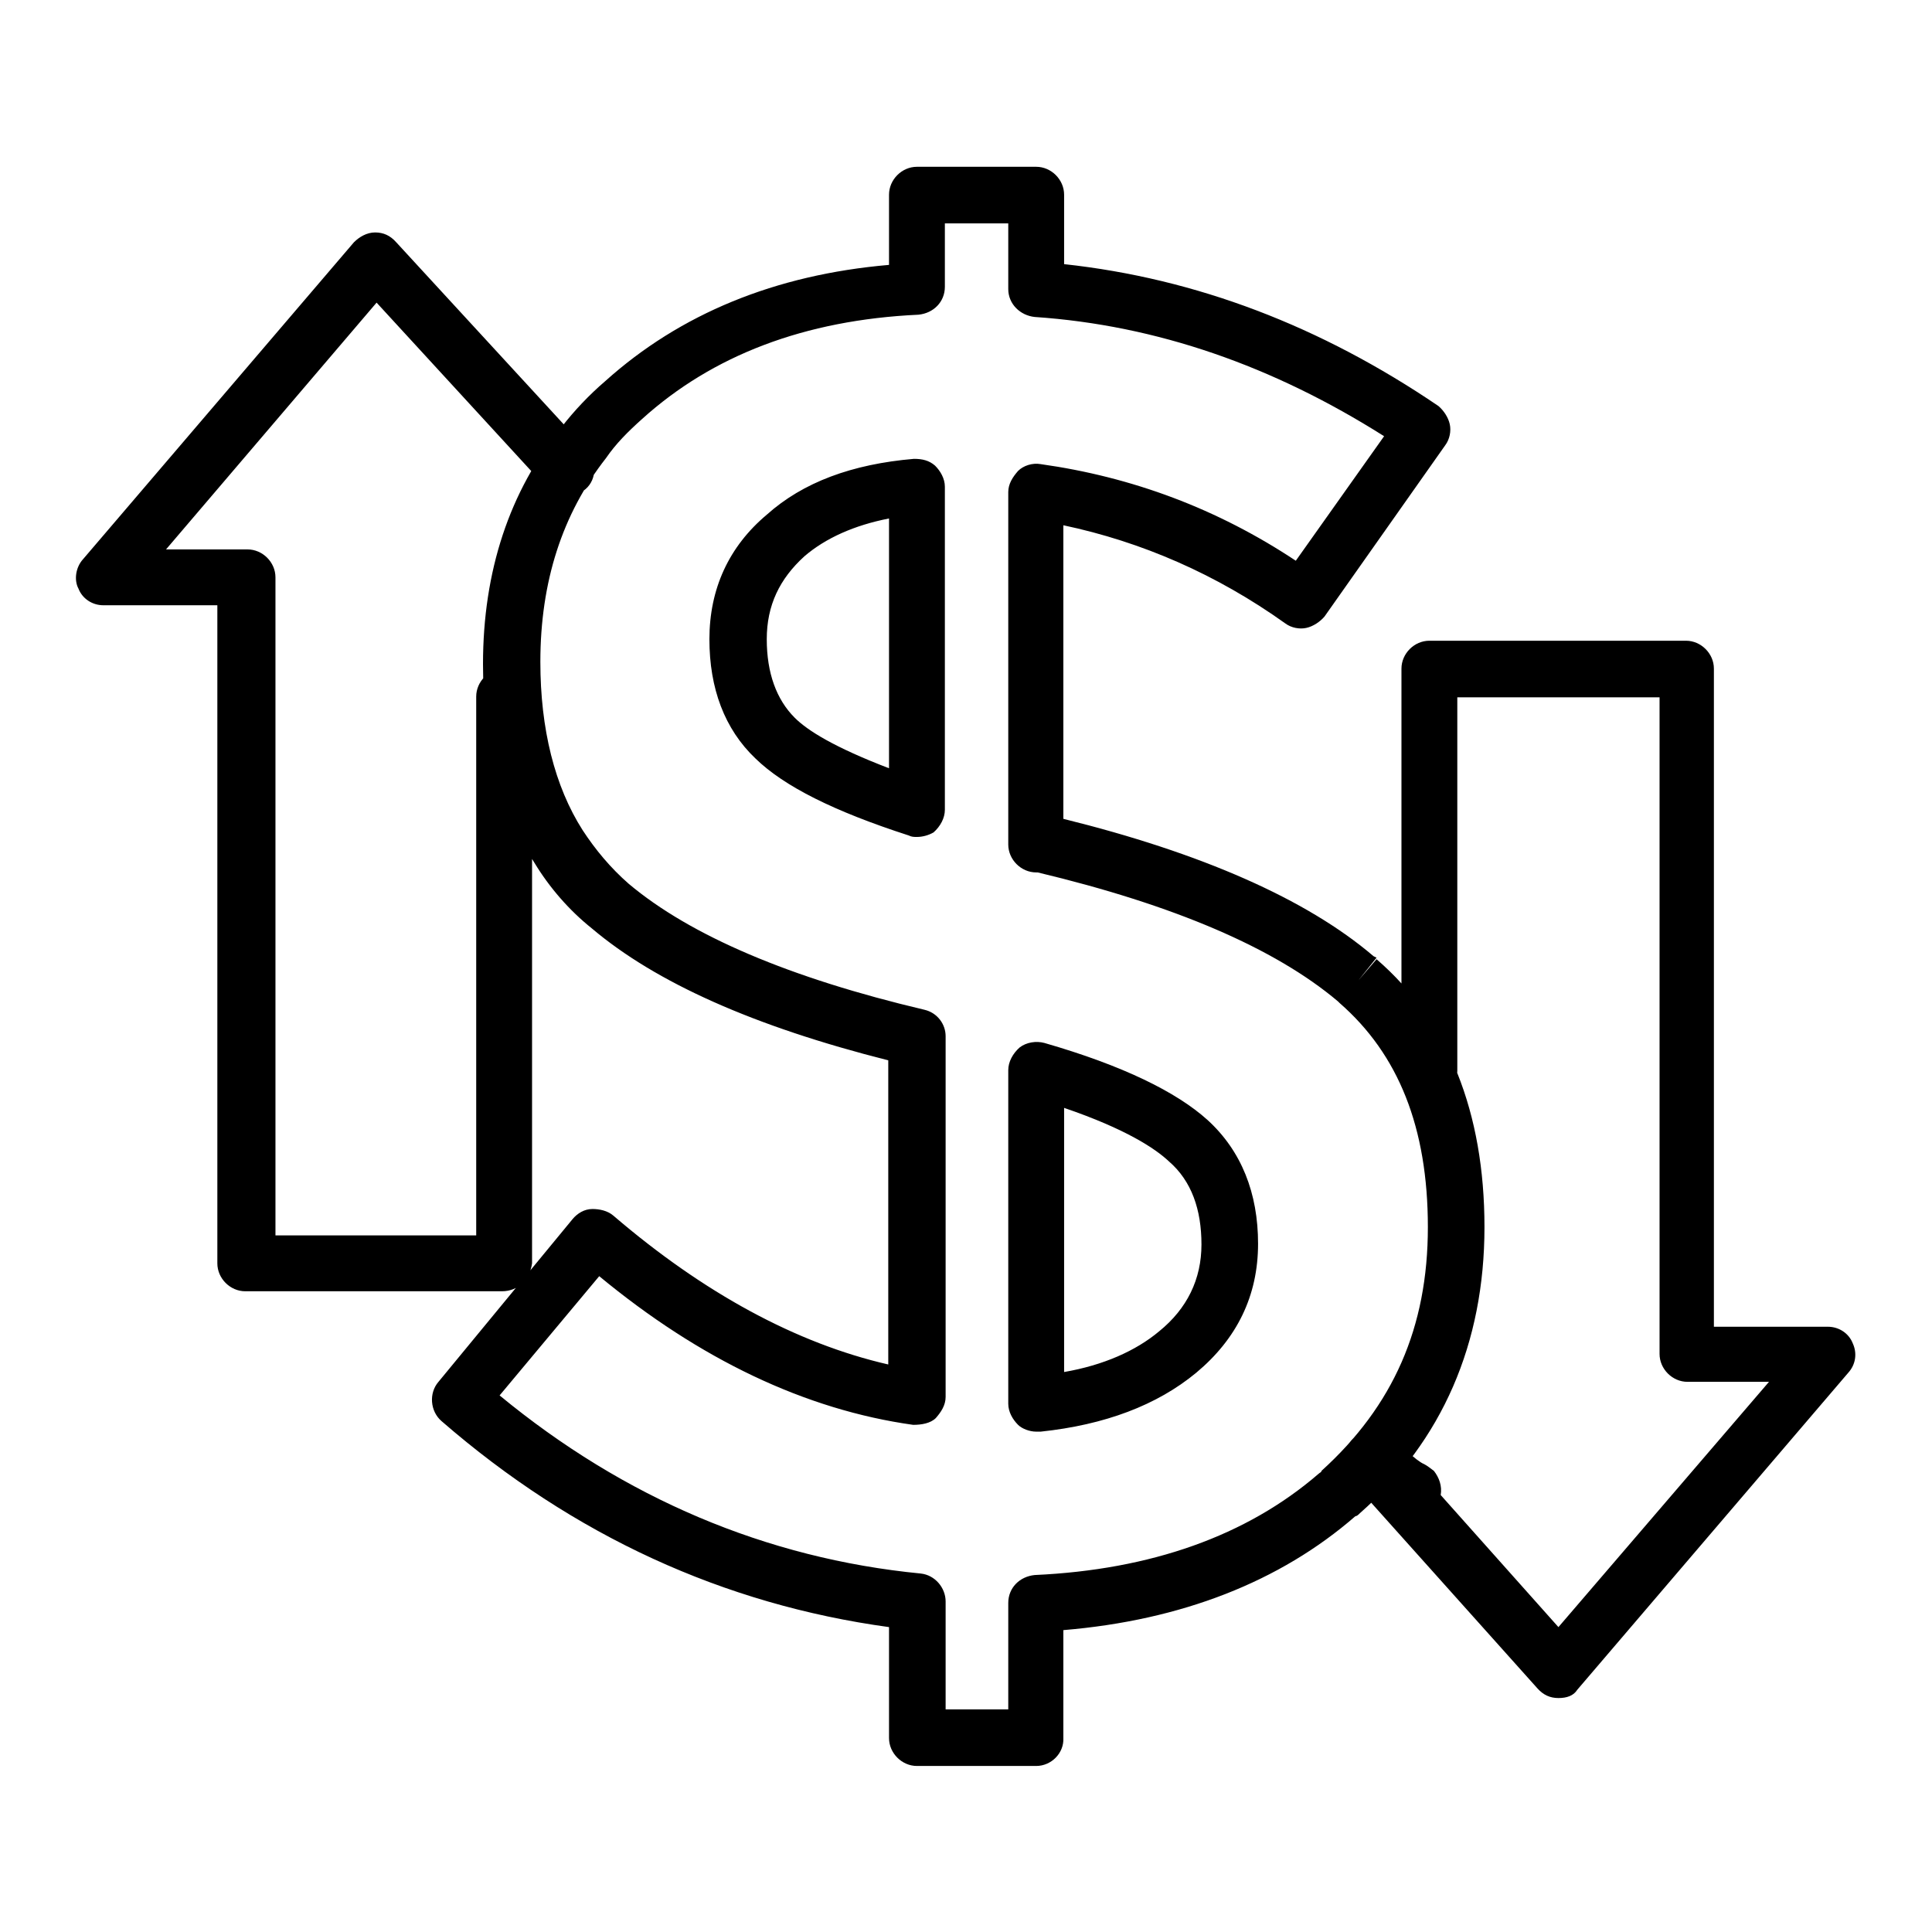 <?xml version="1.0" encoding="utf-8"?>
<!-- Svg Vector Icons : http://www.onlinewebfonts.com/icon -->
<!DOCTYPE svg PUBLIC "-//W3C//DTD SVG 1.1//EN" "http://www.w3.org/Graphics/SVG/1.1/DTD/svg11.dtd">
<svg version="1.1" xmlns="http://www.w3.org/2000/svg" xmlns:xlink="http://www.w3.org/1999/xlink" x="0px" y="0px" viewBox="0 0 256 256" enable-background="new 0 0 256 256" xml:space="preserve">
<g> <path fill="#000000" d="M137.3,234h-15.8c-2,0-3.7-1.7-3.7-3.7v-14.7c-21.9-3-41.8-12.1-59.3-27.3c-1.5-1.3-1.7-3.7-0.4-5.2 l17.8-21.6c0.6-0.7,1.5-1.3,2.6-1.3c0.9,0,2,0.2,2.8,0.9c11.9,10.2,24.2,16.9,36.4,19.7v-40.3C99.9,136,86.9,130.2,78.4,123 c-3-2.4-5.6-5.4-7.6-8.7C66.3,107.2,64,98.4,64,88c0-12.3,3.5-22.9,10.4-31.4c1.7-2.2,3.7-4.3,5.8-6.1c9.9-8.9,22.5-14.1,37.6-15.4 v-9.3c0-2,1.7-3.7,3.7-3.7h15.8c2,0,3.7,1.7,3.7,3.7V35c17.5,1.9,34,8.2,49.6,18.8c0.7,0.6,1.3,1.5,1.5,2.4c0.2,0.9,0,2-0.6,2.8 l-16,22.7c-0.6,0.7-1.5,1.3-2.4,1.5c-0.9,0.2-2,0-2.8-0.6c-9.1-6.5-19-10.8-29.4-13v38.9c18.2,4.5,32.2,10.6,41.1,18.2l0.4,0.2 l-2.4,3l2.4-2.8c9.5,8.2,14.3,20.3,14.3,35.5c0,15.4-5.6,28.3-16.5,37.9c-0.2,0.2-0.4,0.4-0.6,0.4c-10,8.7-23.1,13.8-38.7,15.1 v14.3C141,232.3,139.3,234,137.3,234z M125.2,226.5h8.4v-14.1c0-2,1.5-3.5,3.5-3.7c15.4-0.7,28.1-5.2,37.6-13.4 c0.2-0.2,0.4-0.2,0.4-0.4c9.5-8.6,14.1-19,14.1-32.3c0-13.2-3.9-22.9-11.7-29.7l-0.2-0.2c-8.4-7.1-21.8-12.8-39.8-17.1h-0.2 c-2,0-3.7-1.7-3.7-3.7V65.2c0-1.1,0.6-2,1.3-2.8c0.7-0.7,1.9-1.1,3-0.9c12.1,1.7,23.4,5.9,33.8,12.8l11.7-16.5 c-14.7-9.3-30.1-14.7-46.3-15.8c-1.9-0.2-3.5-1.7-3.5-3.7v-8.7h-8.4V38c0,2-1.5,3.5-3.5,3.7c-15.1,0.7-27.3,5.4-36.6,13.8 c-1.9,1.7-3.5,3.3-4.8,5.2c-5.8,7.4-8.7,16.4-8.7,27c0,8.9,1.9,16.5,5.6,22.3c1.7,2.6,3.7,5,6.1,7.1c8.2,6.9,21.4,12.5,39.2,16.7 c1.7,0.4,2.8,1.9,2.8,3.5v47.8c0,1.1-0.6,2-1.3,2.8c-0.7,0.7-1.9,0.9-3,0.9c-14.3-2-28.3-8.7-41.6-19.7l-13.2,15.8 c16.5,13.6,35.3,21.6,55.8,23.6c1.9,0.2,3.3,1.9,3.3,3.7V226.5z M137.3,189.7c-0.9,0-1.9-0.4-2.4-0.9c-0.7-0.7-1.3-1.7-1.3-2.8 v-44.2c0-1.1,0.6-2.2,1.5-3c0.9-0.7,2.2-0.9,3.3-0.6c10.4,3,17.5,6.5,21.6,10.2c4.5,4.1,6.7,9.7,6.7,16.4c0,6.9-2.8,12.6-8.2,17.1 c-5.2,4.3-12.1,6.9-20.6,7.8H137.3z M141,146.8v35c5.2-0.9,9.5-2.8,12.6-5.4c3.7-3,5.6-6.9,5.6-11.5c0-4.6-1.3-8.4-4.3-11 C153.1,152.2,149.2,149.6,141,146.8L141,146.8z M121.5,110.9c-0.4,0-0.7,0-1.1-0.2c-9.9-3.2-16.5-6.5-20.3-10.2 C96,96.6,94,91.2,94,84.7c0-6.7,2.6-12.3,7.6-16.5c4.8-4.3,11.3-6.7,19.5-7.4c1.1,0,2,0.2,2.8,0.9c0.7,0.7,1.3,1.7,1.3,2.8v42.8 c0,1.1-0.6,2.2-1.5,3C123,110.7,122.2,110.9,121.5,110.9z M117.8,68.7c-4.6,0.9-8.4,2.6-11.2,5c-3.3,3-5,6.5-5,11 c0,4.5,1.3,8,3.7,10.4c1.7,1.7,5.2,3.9,12.5,6.7V68.7z M206.5,225c-1.1,0-2-0.4-2.8-1.3L178.9,196c-0.7-0.7-0.9-1.7-0.9-2.8 c0-0.9,0.6-1.9,1.3-2.6c2.4-2,4.5-0.6,7.4,1.9c0.6,0.6,1.5,1.3,2,1.5c0.4,0.2,0.9,0.6,1.3,0.9c0.7,0.9,1.1,2,0.9,3.2l15.6,17.5 l27.9-32.5h-10.8c-2,0-3.7-1.7-3.7-3.7v-87h-26.8v49.5c0,2-1.7,3.7-3.7,3.7s-3.7-1.7-3.7-3.7V88.6c0-2,1.7-3.7,3.7-3.7h34 c2,0,3.7,1.7,3.7,3.7v87.2h15.1c1.5,0,2.8,0.9,3.3,2.2c0.6,1.3,0.4,2.8-0.6,3.9l-35.9,42C208.5,224.7,207.6,225,206.5,225 L206.5,225z M66.5,171.1h-34c-2,0-3.7-1.7-3.7-3.7V80.2H13.7c-1.5,0-2.8-0.9-3.3-2.2c-0.6-1.1-0.4-2.8,0.6-3.9l35.9-42 c0.7-0.7,1.7-1.3,2.8-1.3c1.1,0,2,0.4,2.8,1.3l25.3,27.5c1.3,1.5,1.3,3.9-0.2,5.2c-1.5,1.3-3.9,1.3-5.2-0.2L49.9,40.1L22,72.8h10.8 c2,0,3.7,1.7,3.7,3.7v87.2h26.6V92.3c0-2,1.7-3.7,3.7-3.7s3.7,1.7,3.7,3.7v75.1C70.2,169.5,68.7,171.1,66.5,171.1z"/></g>
</svg>
